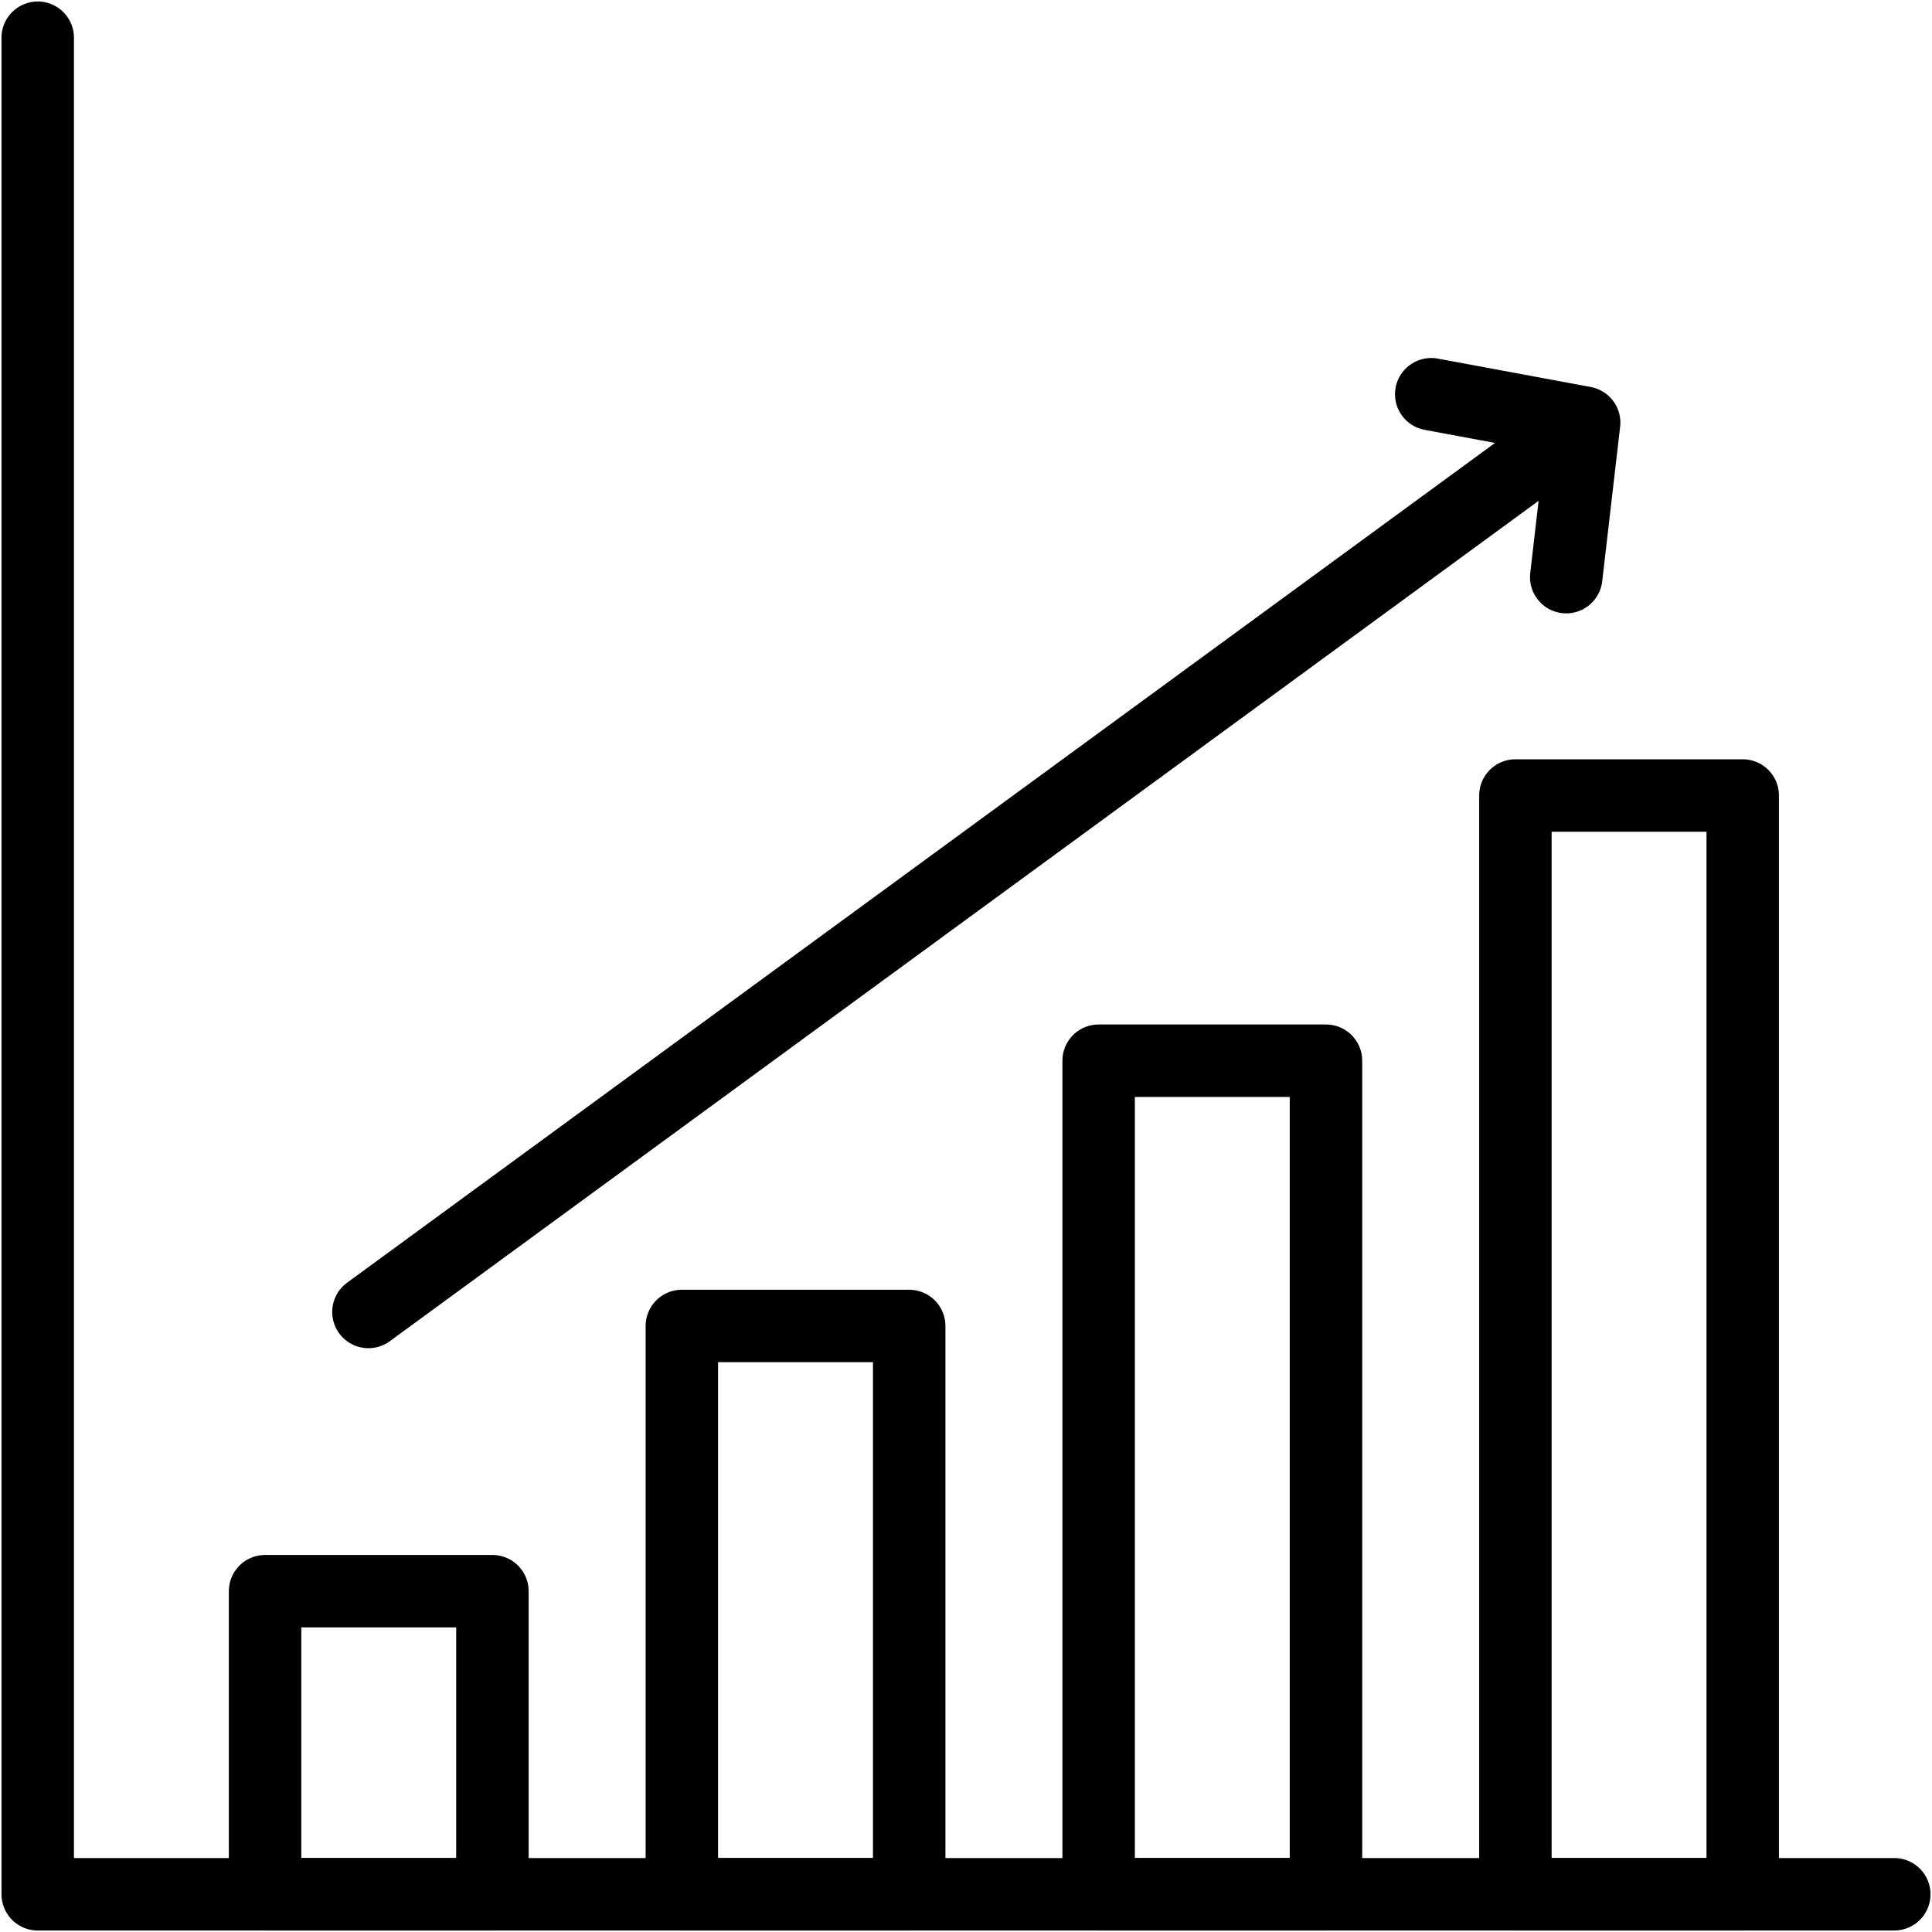 <svg width="40" height="40" viewBox="0 0 40 40" fill="none" xmlns="http://www.w3.org/2000/svg">
<g clip-path="url(#clip0_860_1085)">
<path d="M0.781 0.781V39.219H39.219" stroke="black" stroke-width="1.5" stroke-miterlimit="10" stroke-linecap="round" stroke-linejoin="round"/>
<path d="M29.632 8.162L32.798 8.75M32.798 8.75L32.427 11.949M32.798 8.75L7.628 27.163M5.488 32.944H10.195V39.219H5.488V32.944ZM14.117 27.453H18.824V39.219H14.117V27.453ZM22.746 21.961H27.453V39.219H22.746V21.961ZM31.375 16.47H36.081V39.219H31.375V16.47Z" stroke="black" stroke-width="1.5" stroke-miterlimit="10" stroke-linecap="round" stroke-linejoin="round"/>
</g>
<defs>
<clipPath id="clip0_860_1085">
<rect width="40" height="40" fill="white"/>
</clipPath>
</defs>
</svg>
